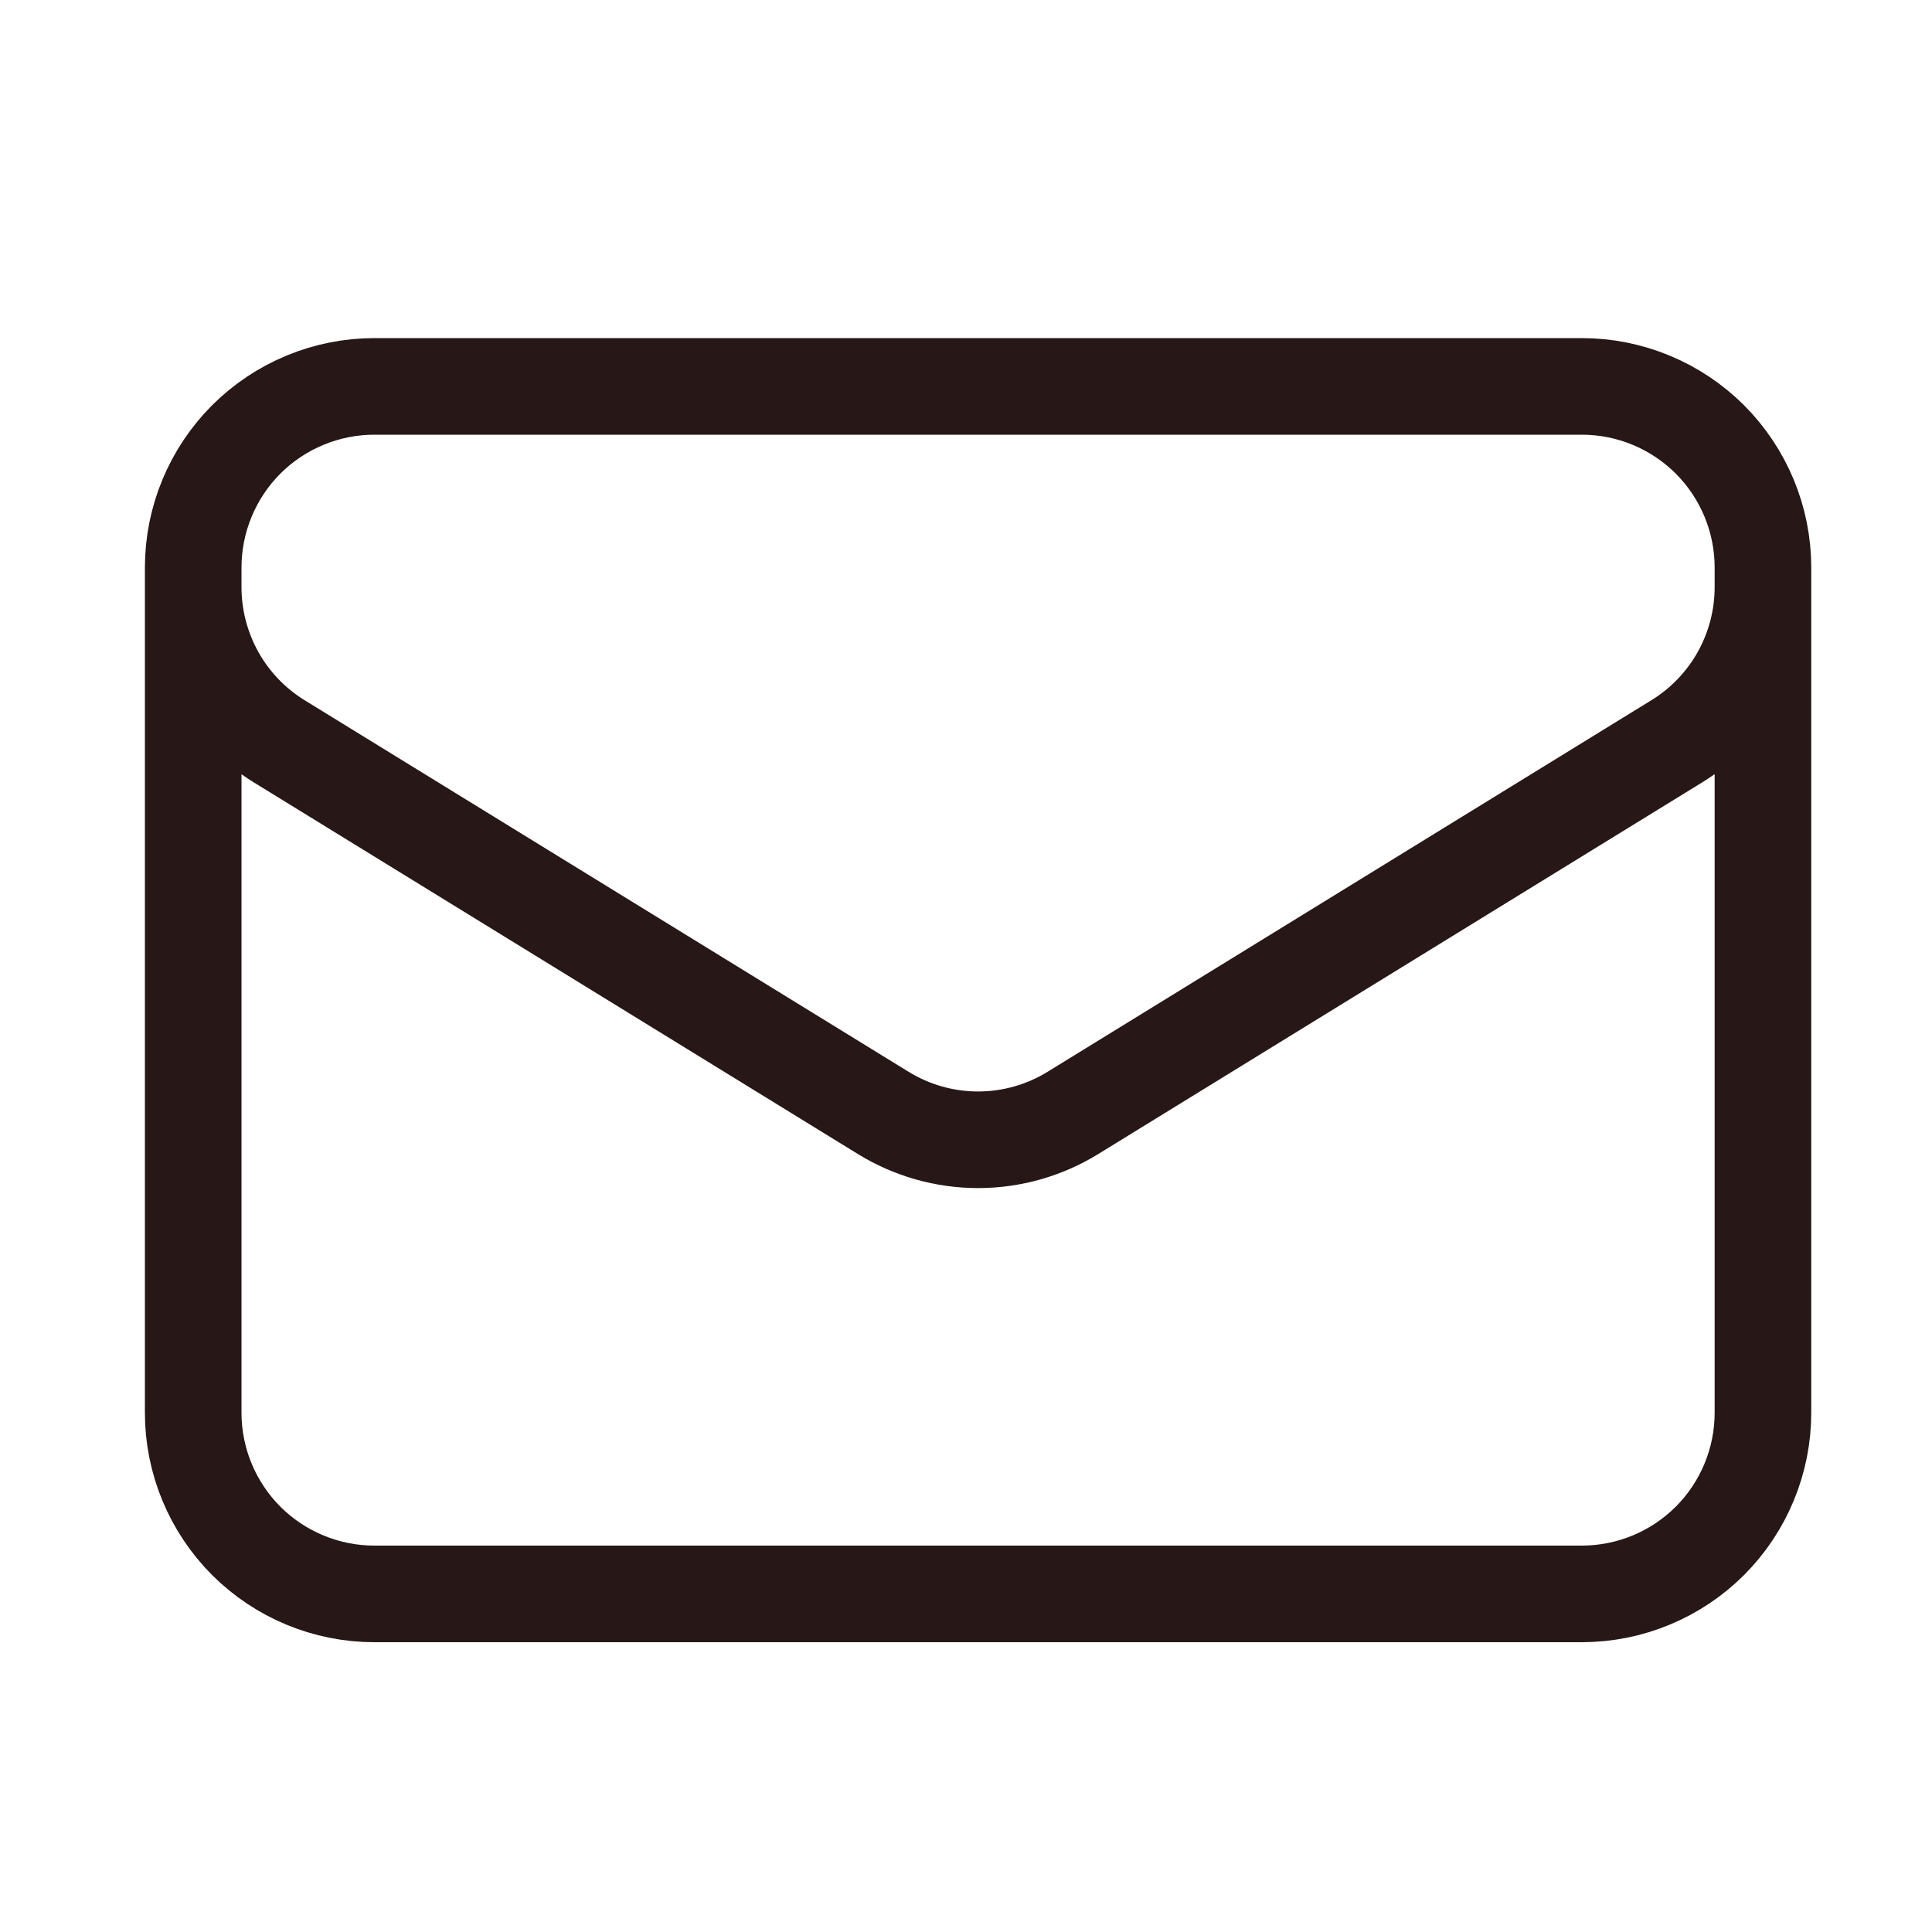 <svg width="20" height="20" viewBox="0 0 20 20" fill="none" xmlns="http://www.w3.org/2000/svg">
<path d="M18.25 5.875V14.625C18.25 15.122 18.052 15.599 17.701 15.951C17.349 16.302 16.872 16.5 16.375 16.5H3.875C3.378 16.5 2.901 16.302 2.549 15.951C2.198 15.599 2 15.122 2 14.625V5.875M18.25 5.875C18.25 5.378 18.052 4.901 17.701 4.549C17.349 4.198 16.872 4 16.375 4H3.875C3.378 4 2.901 4.198 2.549 4.549C2.198 4.901 2 5.378 2 5.875M18.25 5.875V6.077C18.25 6.398 18.168 6.712 18.012 6.992C17.856 7.271 17.631 7.506 17.358 7.674L11.108 11.52C10.813 11.702 10.472 11.799 10.125 11.799C9.778 11.799 9.437 11.702 9.142 11.52L2.892 7.675C2.619 7.507 2.394 7.272 2.238 6.993C2.082 6.713 2 6.398 2 6.078V5.875" stroke="#281717" stroke-linecap="round" stroke-linejoin="round"/>
</svg>
